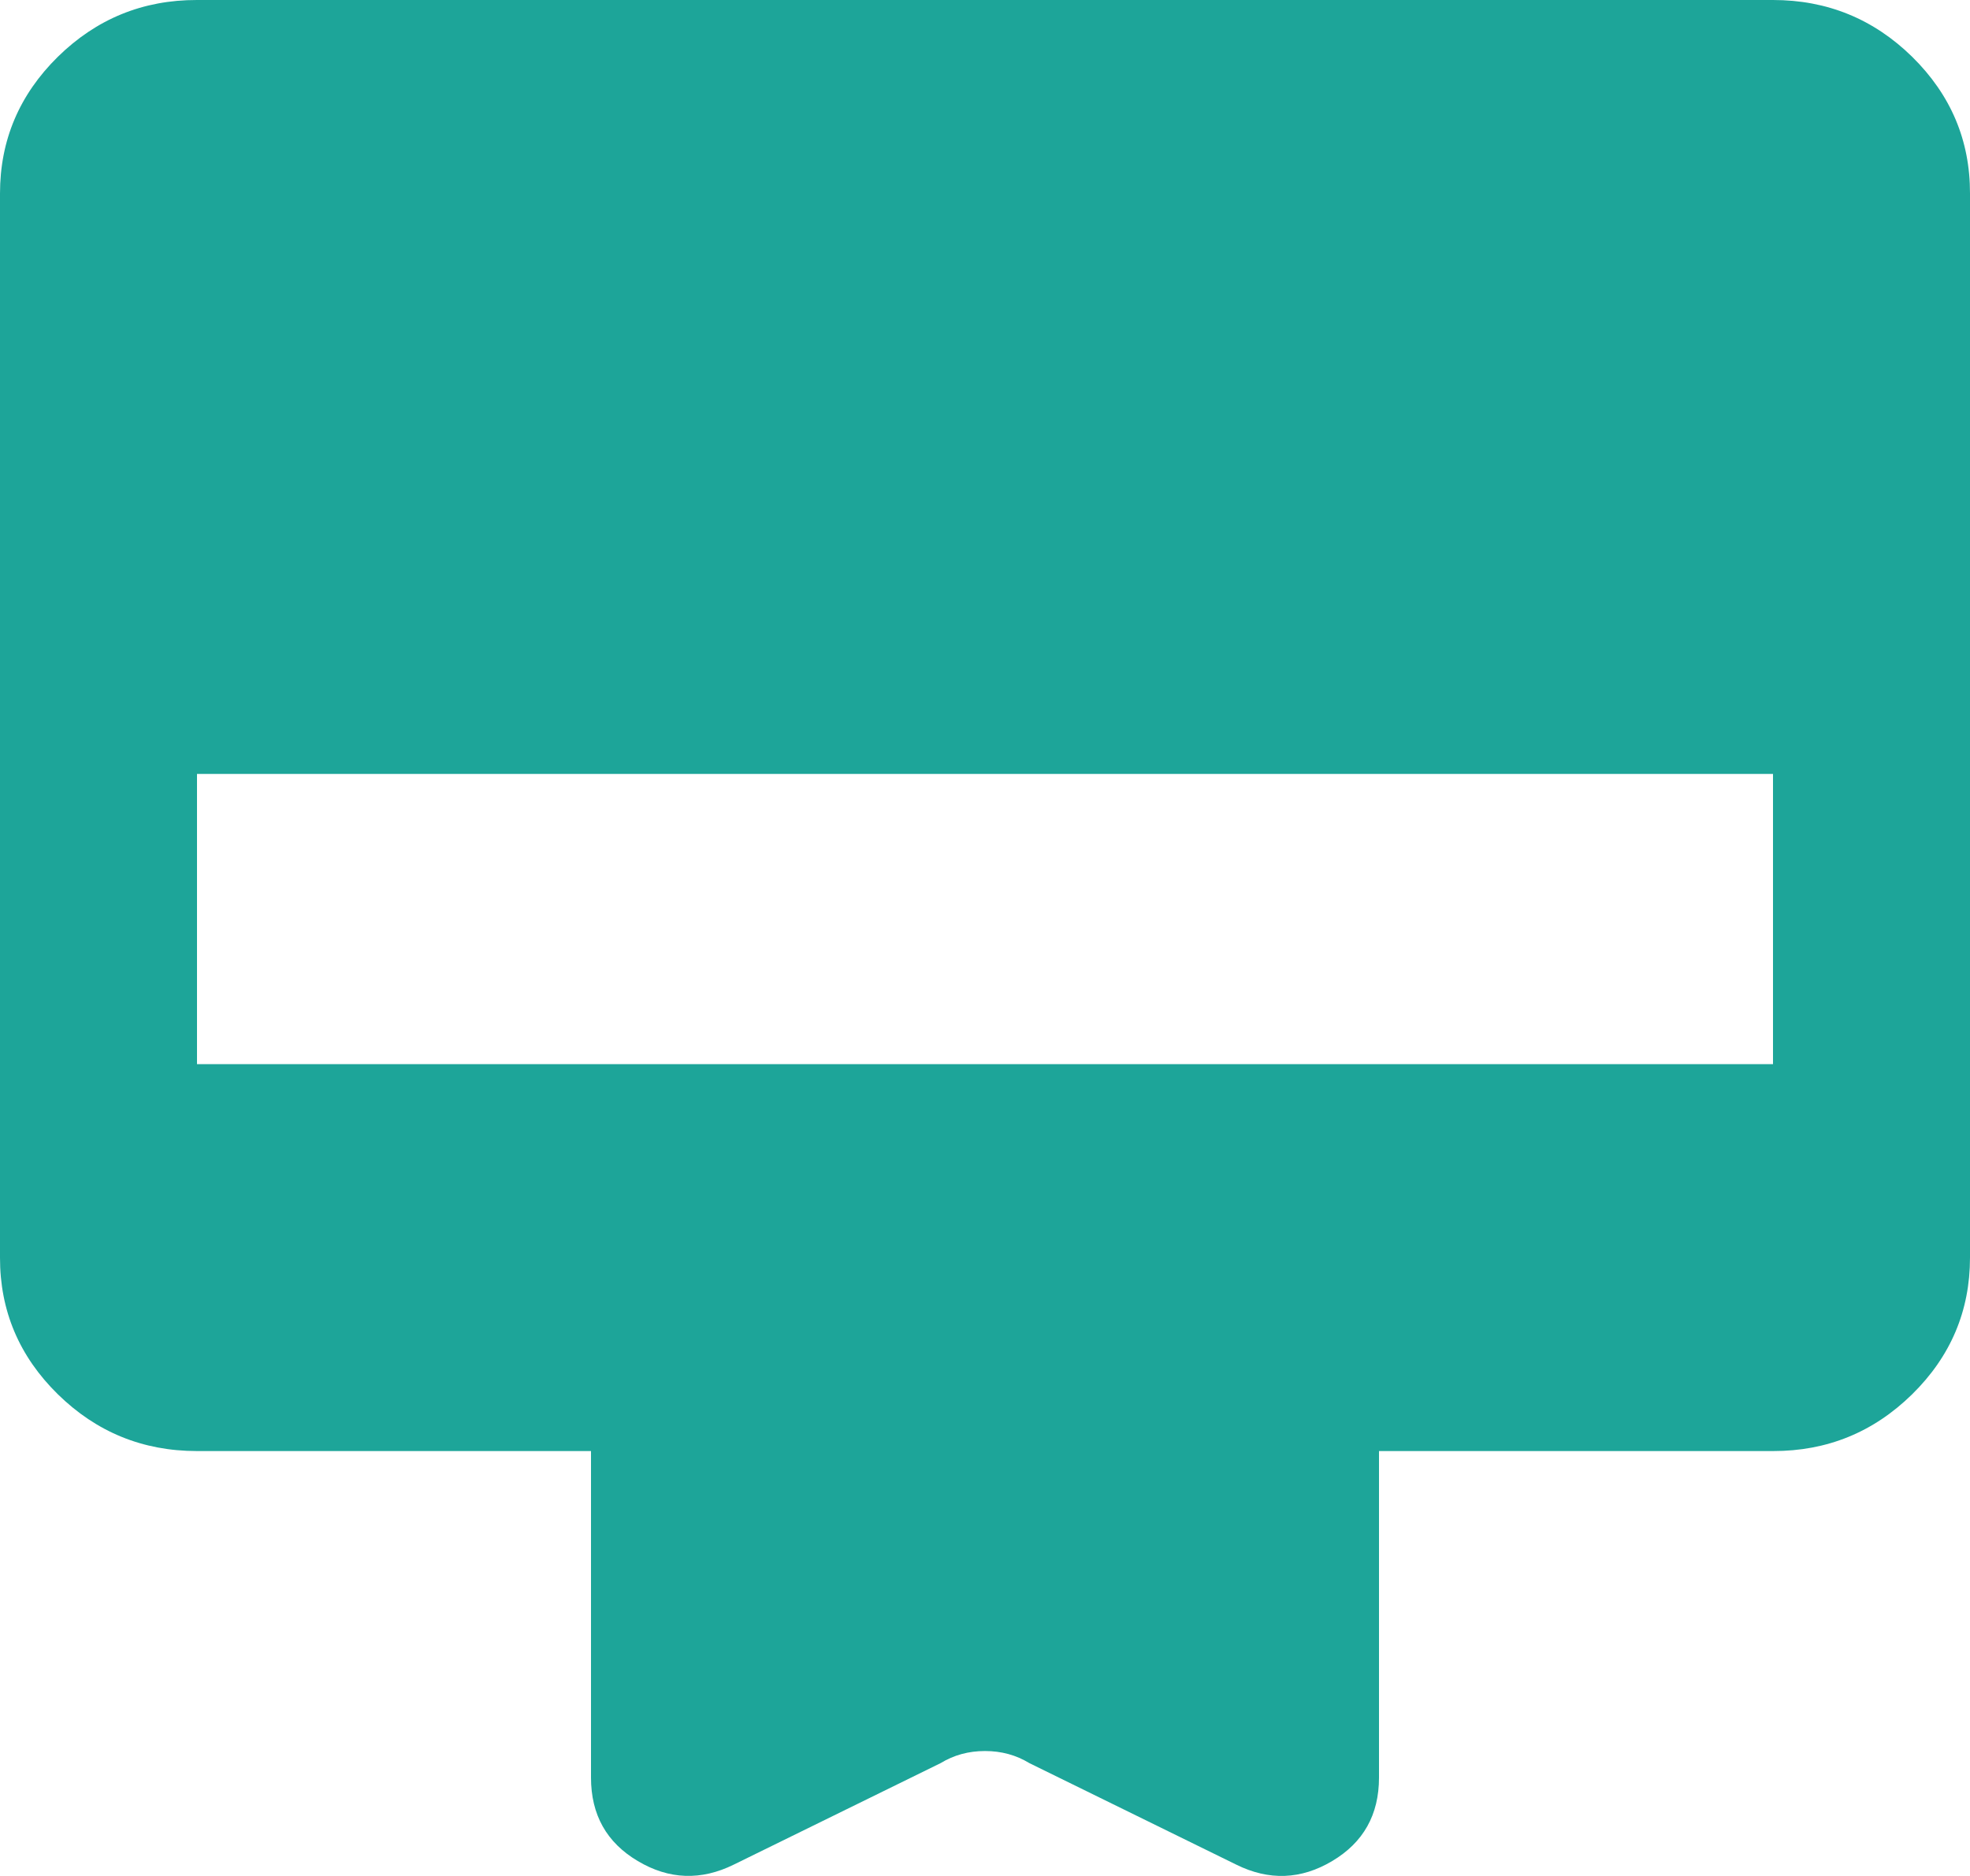 <svg width="21" height="20" viewBox="0 0 21 20" fill="none" xmlns="http://www.w3.org/2000/svg">
<path d="M2.1 1.75103e-06H18.9C19.477 1.75103e-06 19.972 0.202 20.384 0.606C20.795 1.011 21.001 1.496 21 2.063V13.408C21 13.975 20.794 14.461 20.383 14.865C19.971 15.269 19.477 15.471 18.9 15.47H14.7V18.951C14.7 19.347 14.534 19.643 14.201 19.841C13.869 20.039 13.527 20.052 13.178 19.879L10.973 18.797C10.832 18.711 10.675 18.668 10.5 18.668C10.325 18.668 10.168 18.711 10.027 18.797L7.822 19.879C7.473 20.051 7.131 20.039 6.799 19.841C6.466 19.644 6.3 19.347 6.3 18.951V15.47H2.1C1.522 15.47 1.028 15.268 0.616 14.864C0.205 14.46 -0.001 13.974 1.78268e-06 13.408V2.063C1.78268e-06 1.495 0.206 1.01 0.617 0.605C1.029 0.201 1.523 -0.001 2.1 1.75103e-06ZM2.1 11.345H18.9V8.251H2.1V11.345Z" fill="#1DA599"/>
</svg>
